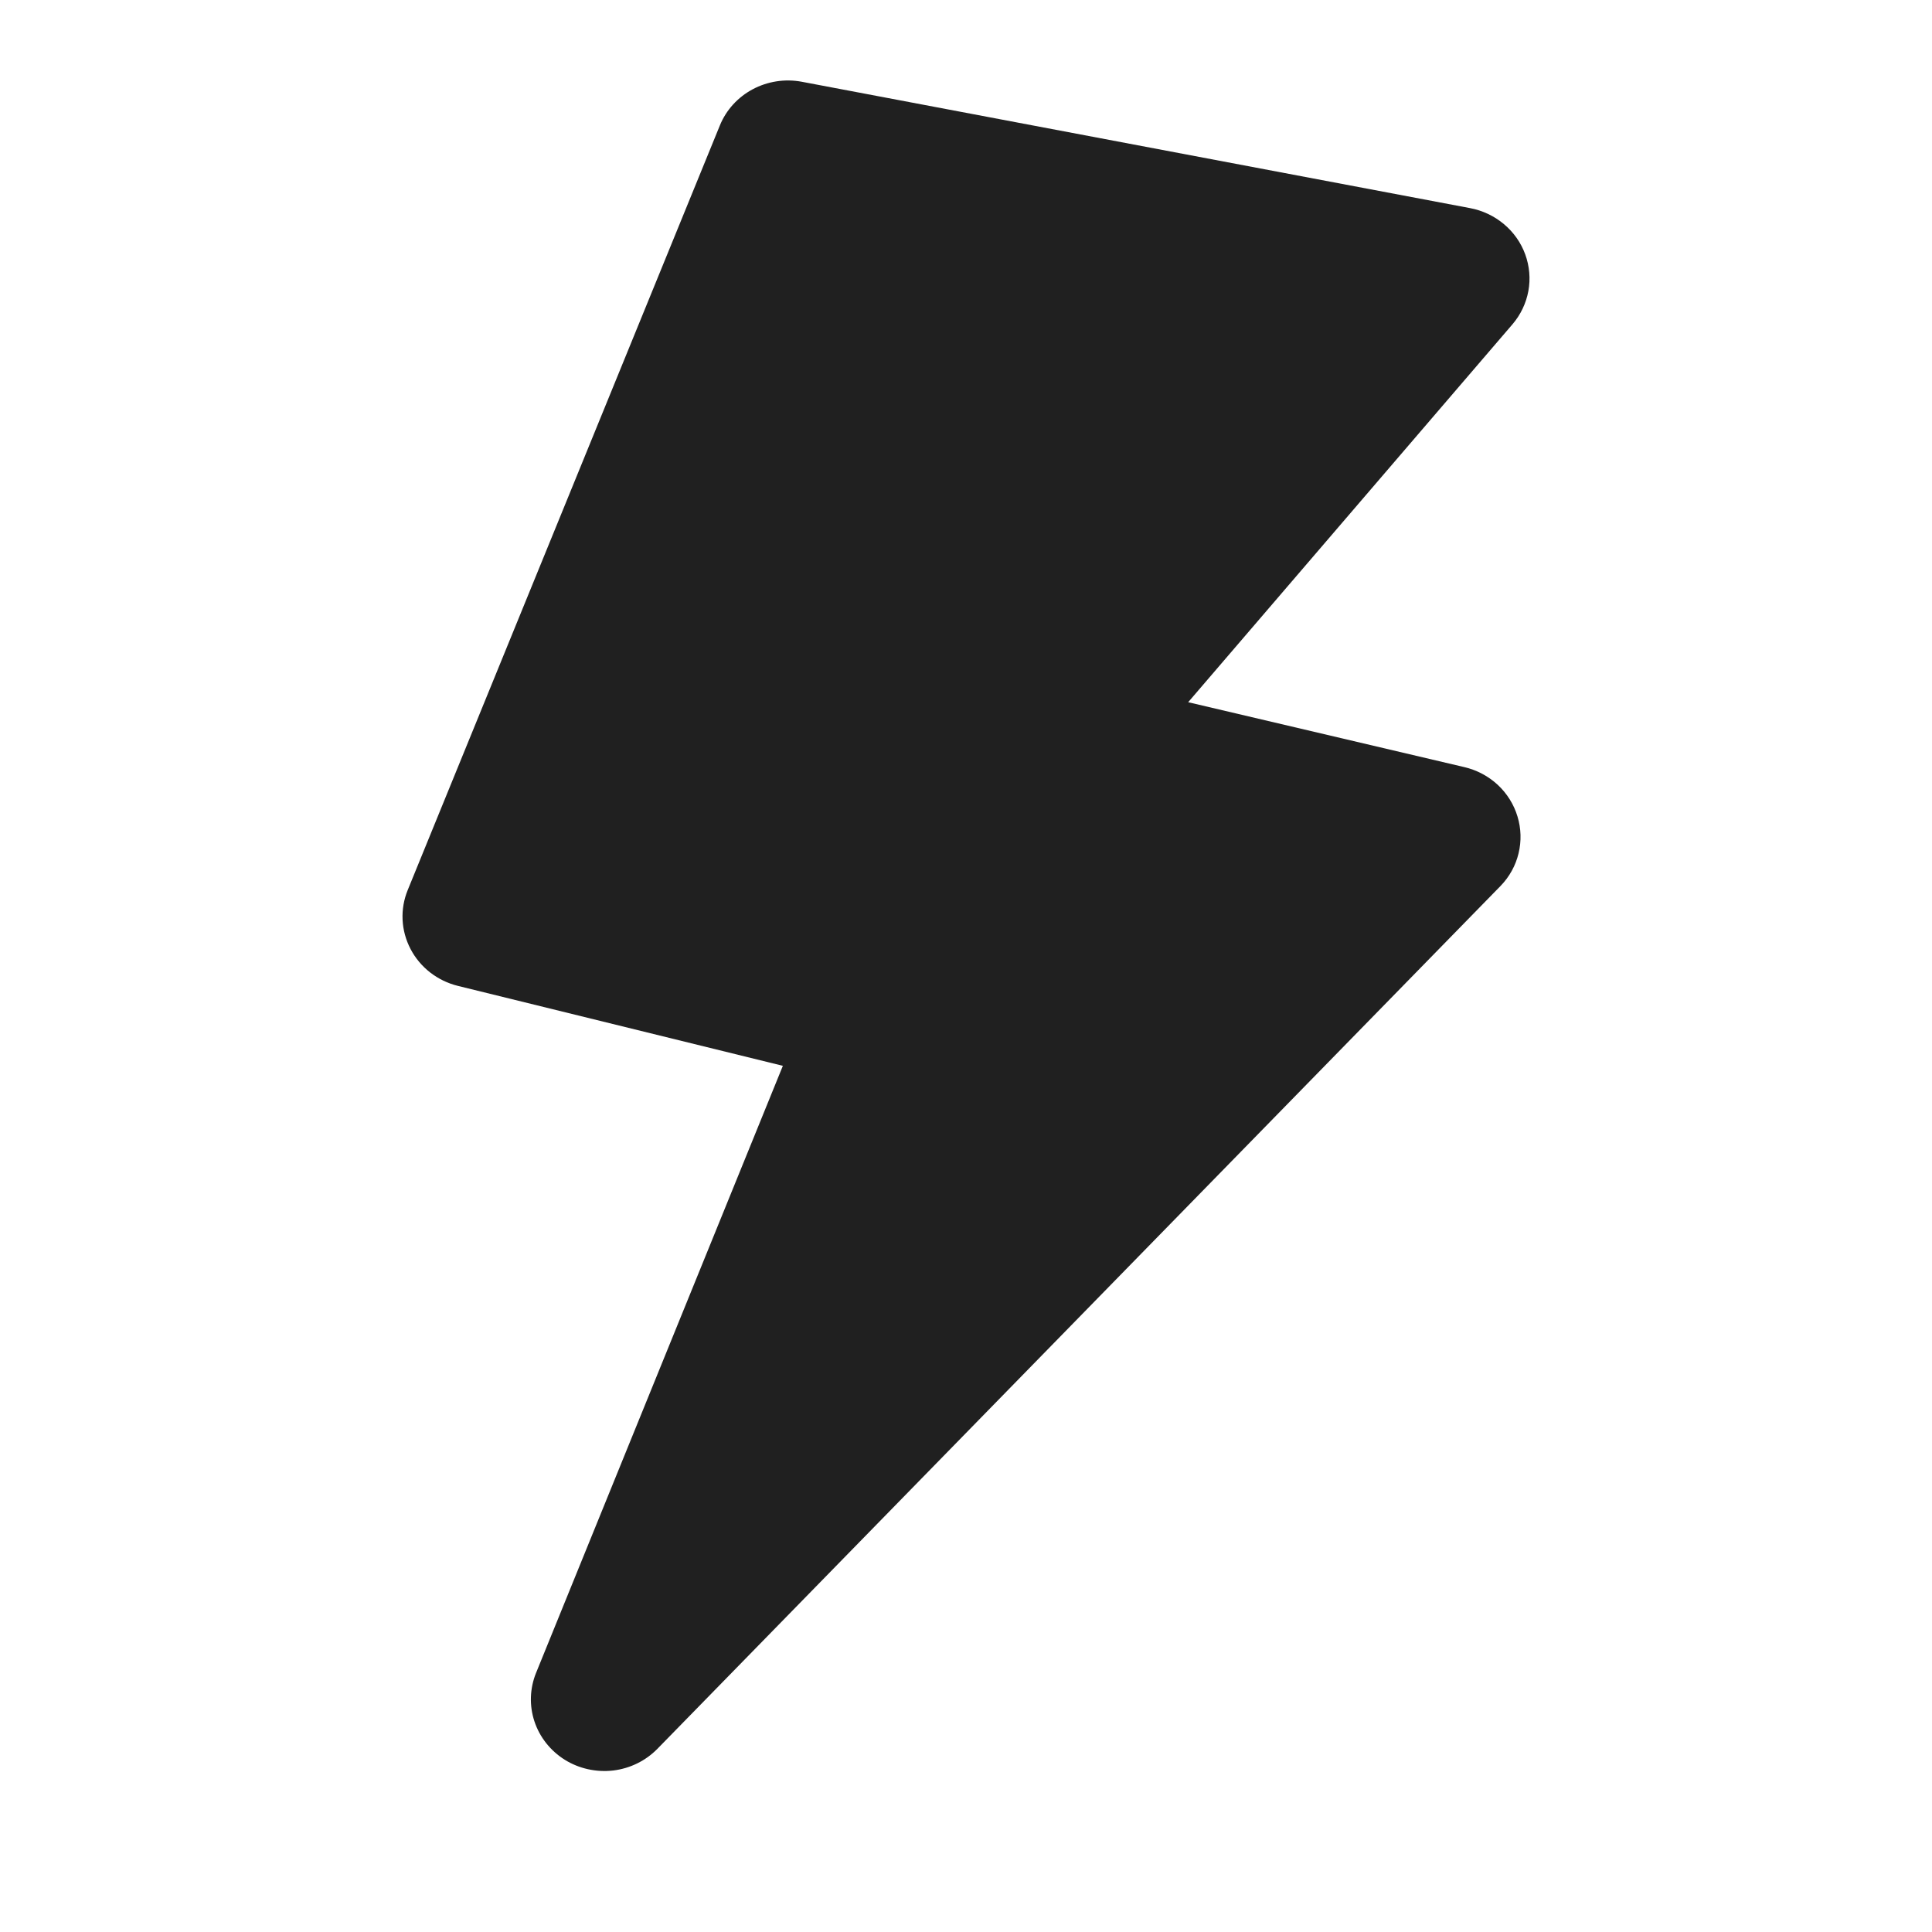 <svg width="24" height="24" viewBox="0 0 24 24" fill="none" xmlns="http://www.w3.org/2000/svg">
<path d="M18.851 10.143C18.806 9.993 18.721 9.857 18.605 9.749C18.488 9.641 18.345 9.565 18.189 9.529L14.76 8.723L18.788 4.029C18.89 3.91 18.958 3.767 18.986 3.615C19.014 3.463 19 3.306 18.947 3.16C18.894 3.014 18.802 2.884 18.682 2.784C18.562 2.683 18.416 2.614 18.26 2.585L9.957 1.015C9.75 0.977 9.536 1.01 9.35 1.109C9.165 1.208 9.021 1.366 8.943 1.557L5.065 11.056C5.017 11.173 4.995 11.299 5.001 11.426C5.007 11.552 5.041 11.676 5.1 11.789C5.159 11.902 5.242 12.001 5.343 12.08C5.445 12.159 5.562 12.216 5.688 12.247L9.725 13.24L6.658 20.784C6.581 20.976 6.574 21.188 6.639 21.384C6.704 21.58 6.837 21.748 7.015 21.86C7.193 21.971 7.406 22.018 7.616 21.994C7.826 21.969 8.02 21.874 8.166 21.725L18.642 11.004C18.751 10.891 18.828 10.752 18.864 10.601C18.901 10.449 18.896 10.292 18.851 10.143Z" fill="#202020"/>
</svg>
